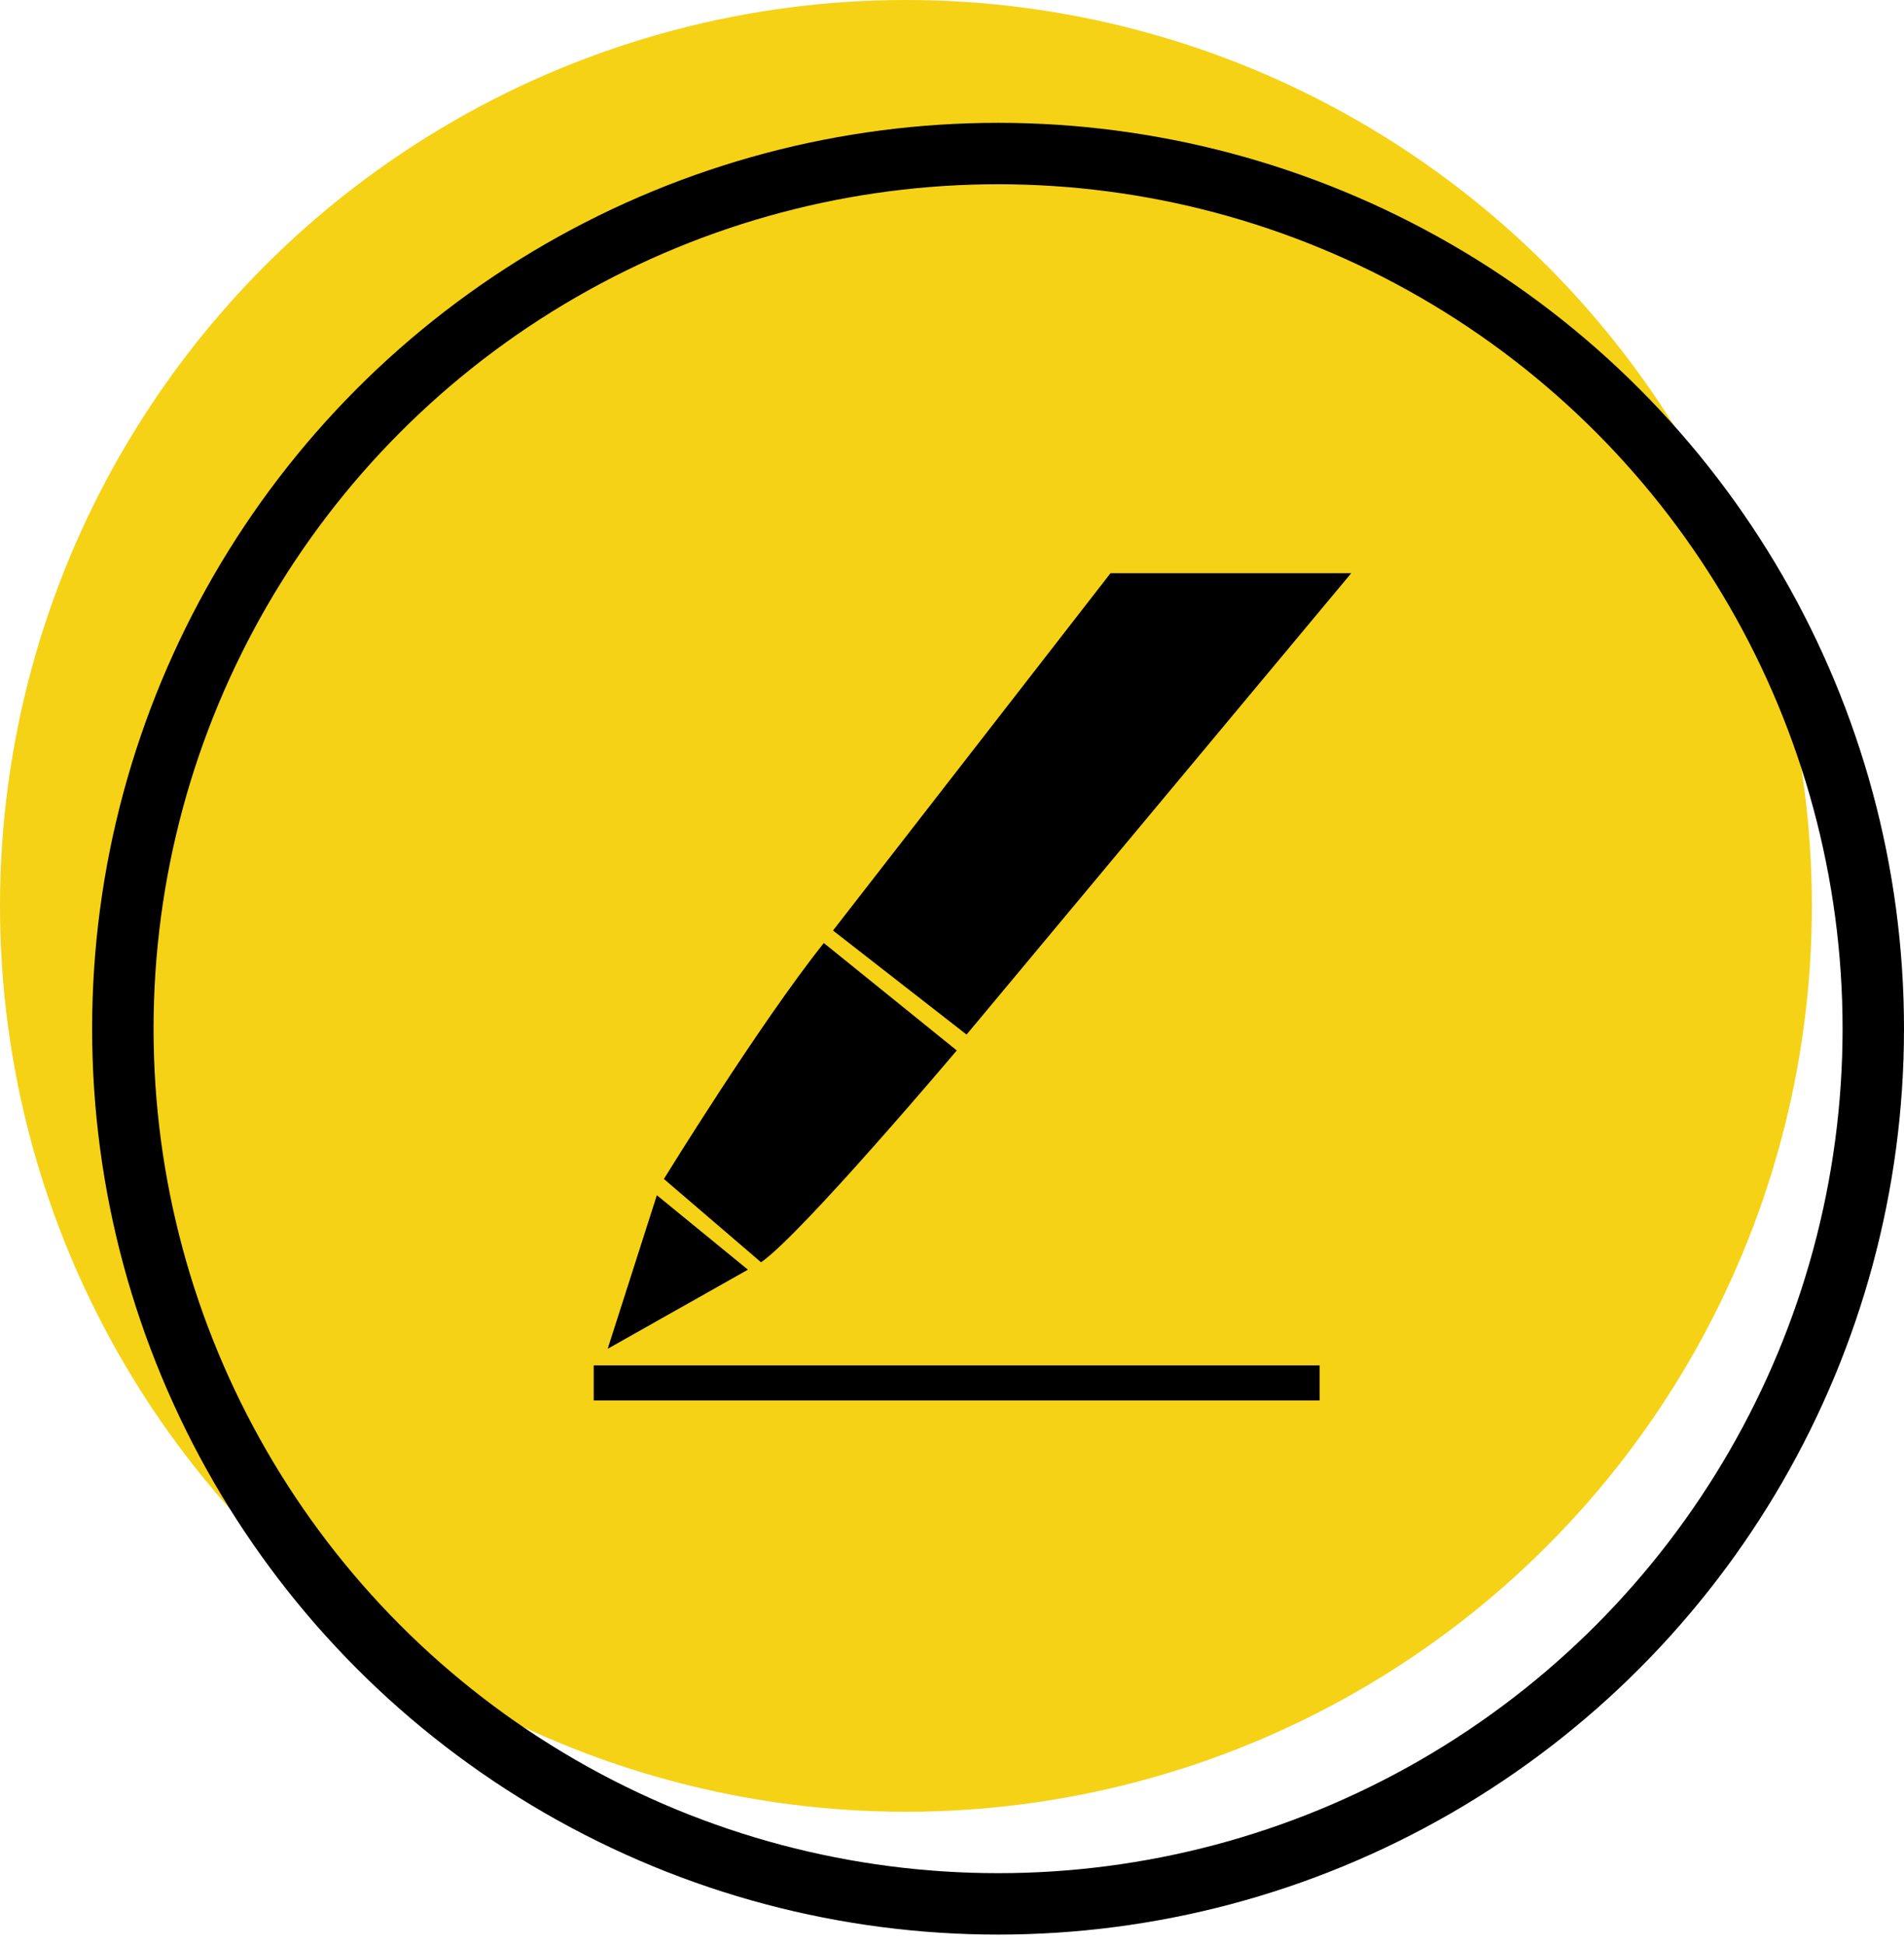 <svg width="93" height="95" viewBox="0 0 93 95" fill="none" xmlns="http://www.w3.org/2000/svg">
<circle cx="44.25" cy="44.25" r="44.25" fill="#F5D216"/>
<circle cx="48.75" cy="50.25" r="42.75" stroke="black" stroke-width="3"/>
<path d="M64.455 66.696H29V68.41H64.455V66.696Z" fill="black"/>
<path d="M29.682 65.886L32.084 58.384L36.532 62.021L29.682 65.886Z" fill="black"/>
<path d="M32.428 57.59C32.428 57.59 37.091 50.012 40.239 46.065L46.733 51.312C46.733 51.312 39.12 60.33 37.173 61.659L32.428 57.59Z" fill="black"/>
<path d="M54.242 28H66L47.211 50.537L40.688 45.454L54.242 28Z" fill="black"/>
</svg>

